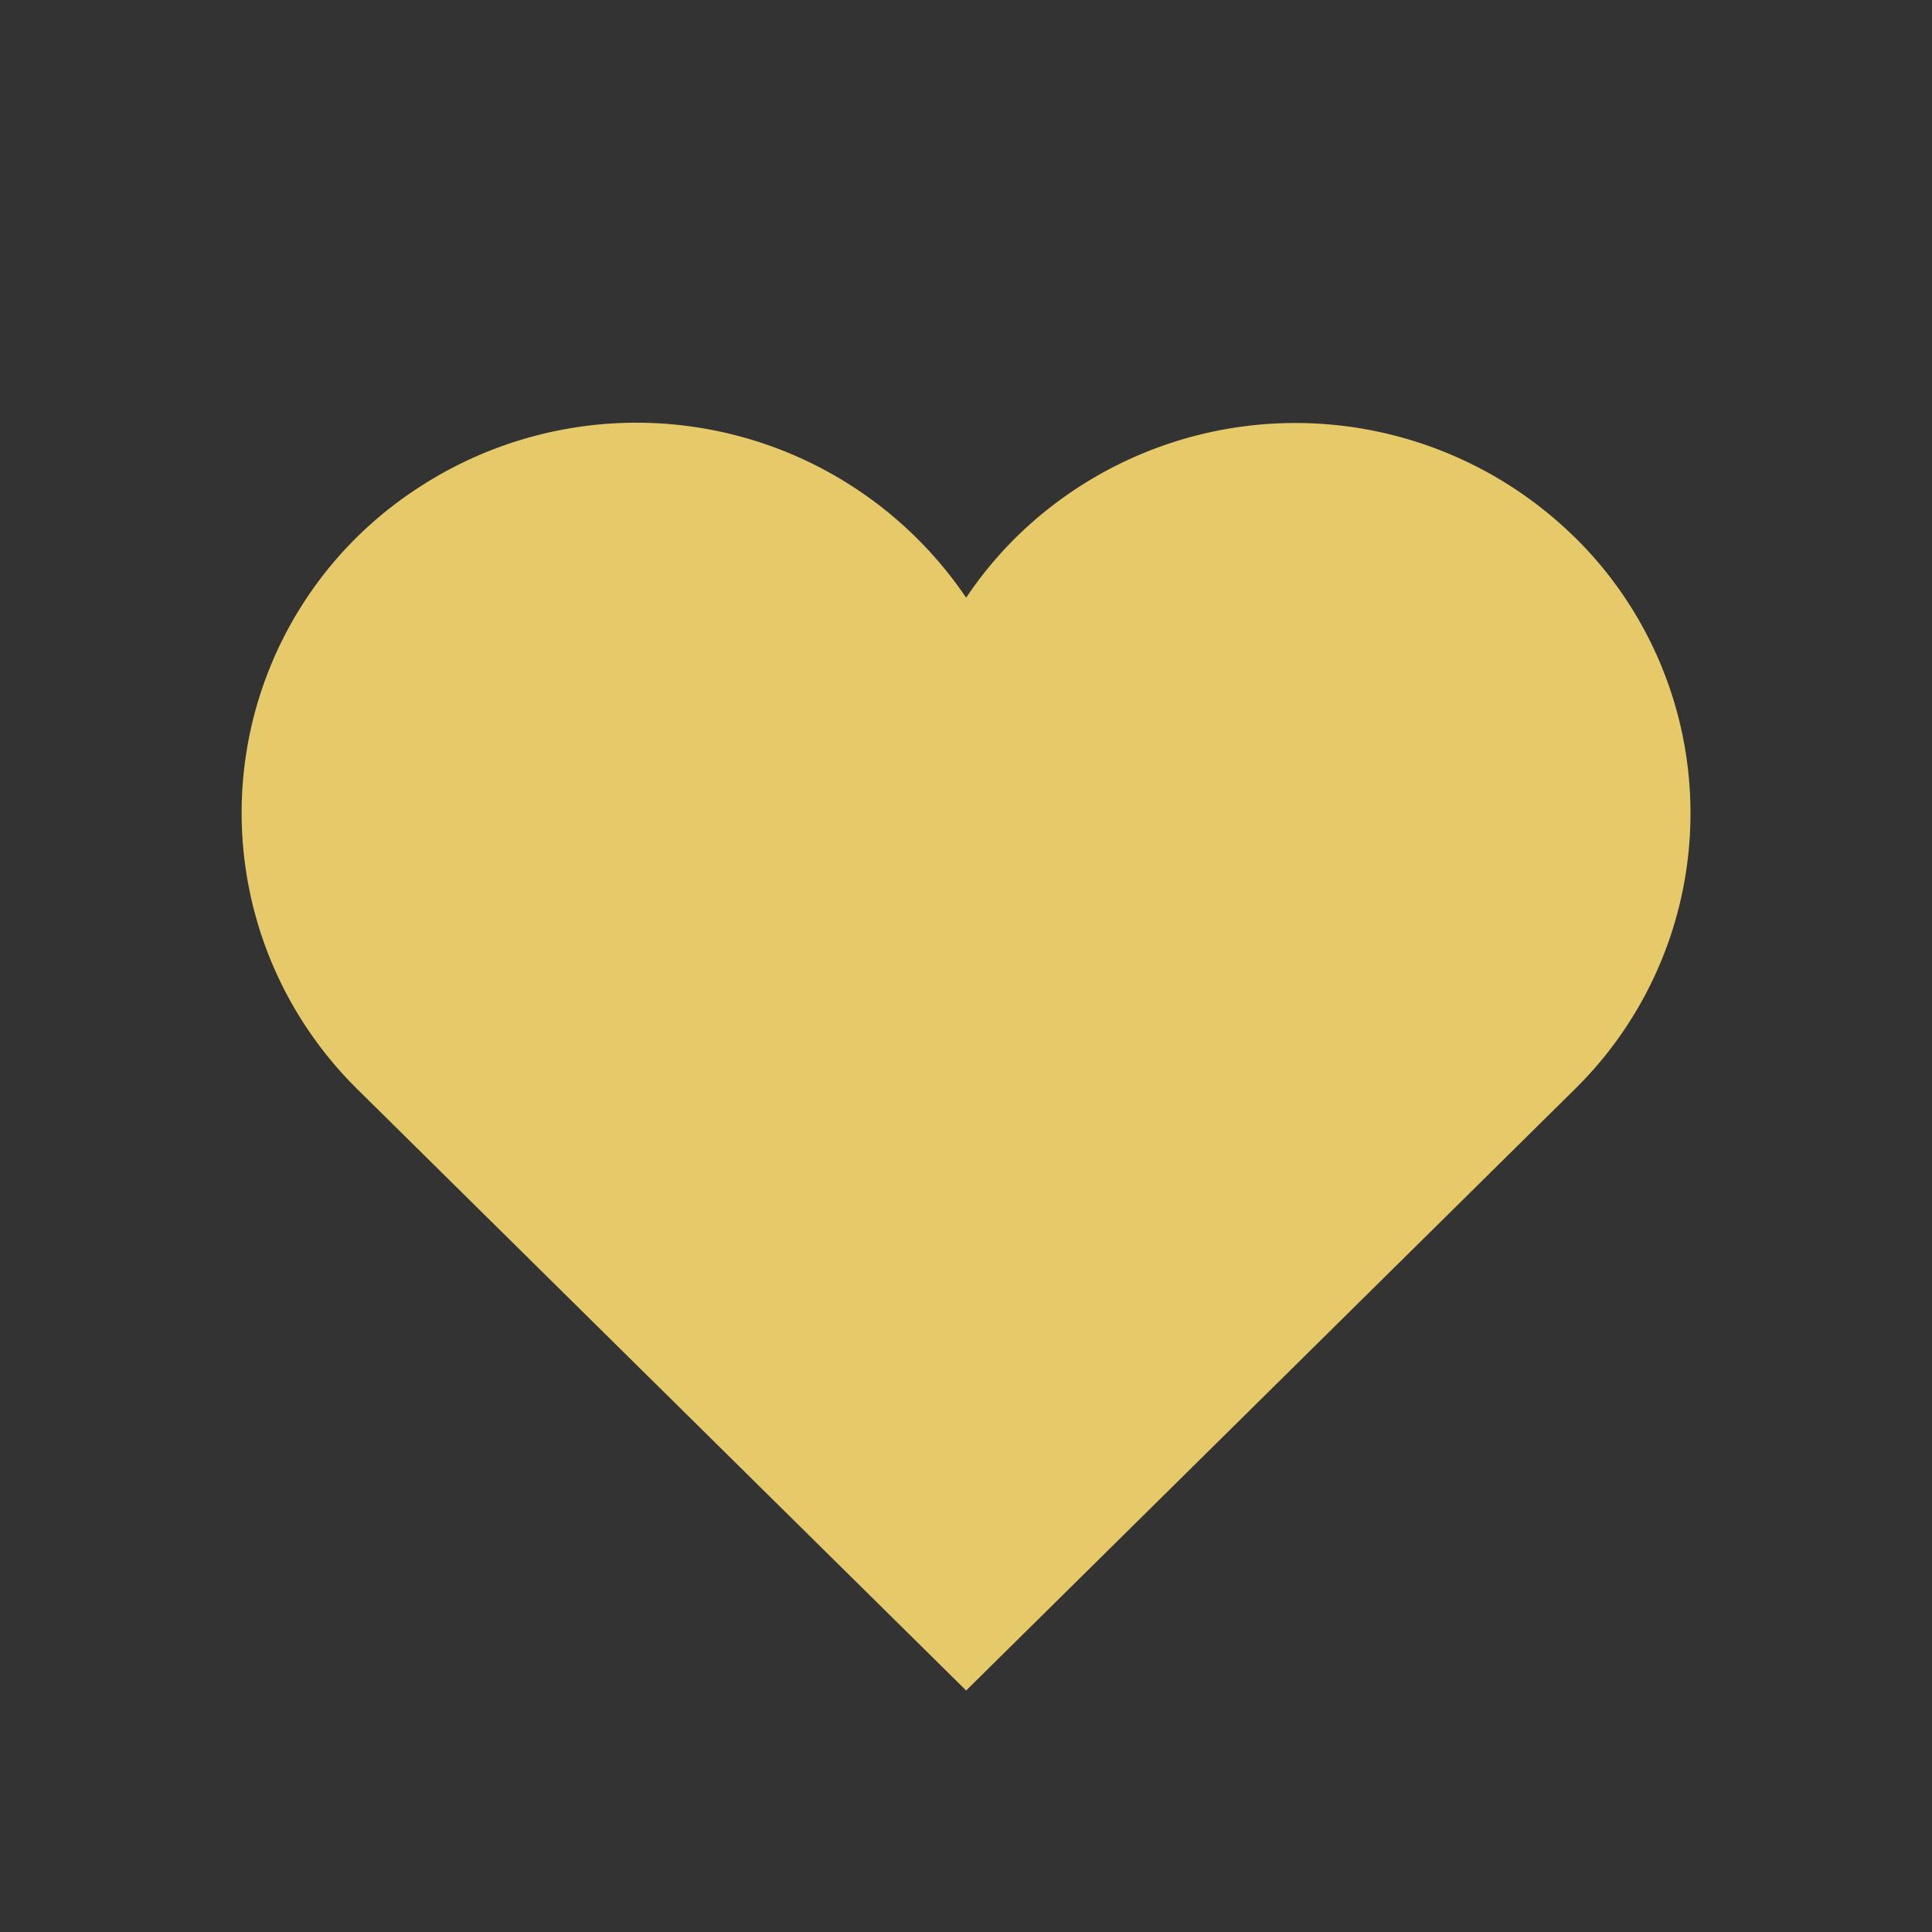 <svg xmlns="http://www.w3.org/2000/svg" height="64" width="64" viewBox="0 0 64 64"><rect x="0" y="0" width="64" height="64" fill="#333333" stroke="none"/><title>heart anim</title><g fill="#ffffff" class="nc-icon-wrapper"><g class="nc-loop-heart-64-icon-f"><path d="M52.166,17.8a13.2,13.2,0,0,0-18.509,0,12.93,12.93,0,0,0-1.652,2,13.188,13.188,0,0,0-18.138-3.648,12.835,12.835,0,0,0-3.692,17.918,12.984,12.984,0,0,0,1.668,2.017L32.005,56,52.166,36.083a12.82,12.82,0,0,0,0-18.286Z" fill="#e6ca69"></path><circle cx="32" cy="32" data-color="color-2" r="30"></circle></g><style>.nc-loop-heart-64-icon-f{--animation-duration:1.8s}.nc-loop-heart-64-icon-f *{transform-origin:50% 50%}.nc-loop-heart-64-icon-f :nth-child(1){animation:nc-loop-heart-anim 1.8s infinite}.nc-loop-heart-64-icon-f :nth-child(2){transform:scale(0);animation:nc-loop-heart-anim-2 1.8s infinite}@keyframes nc-loop-heart-anim{0%,100%,20%,40%{transform:scaleY(1)}10%,30%{transform:scale(.8)}}@keyframes nc-loop-heart-anim-2{0%{transform:scale(0);opacity:1}100%,40%{opacity:0;transform:scale(1)}}</style></g></svg>
